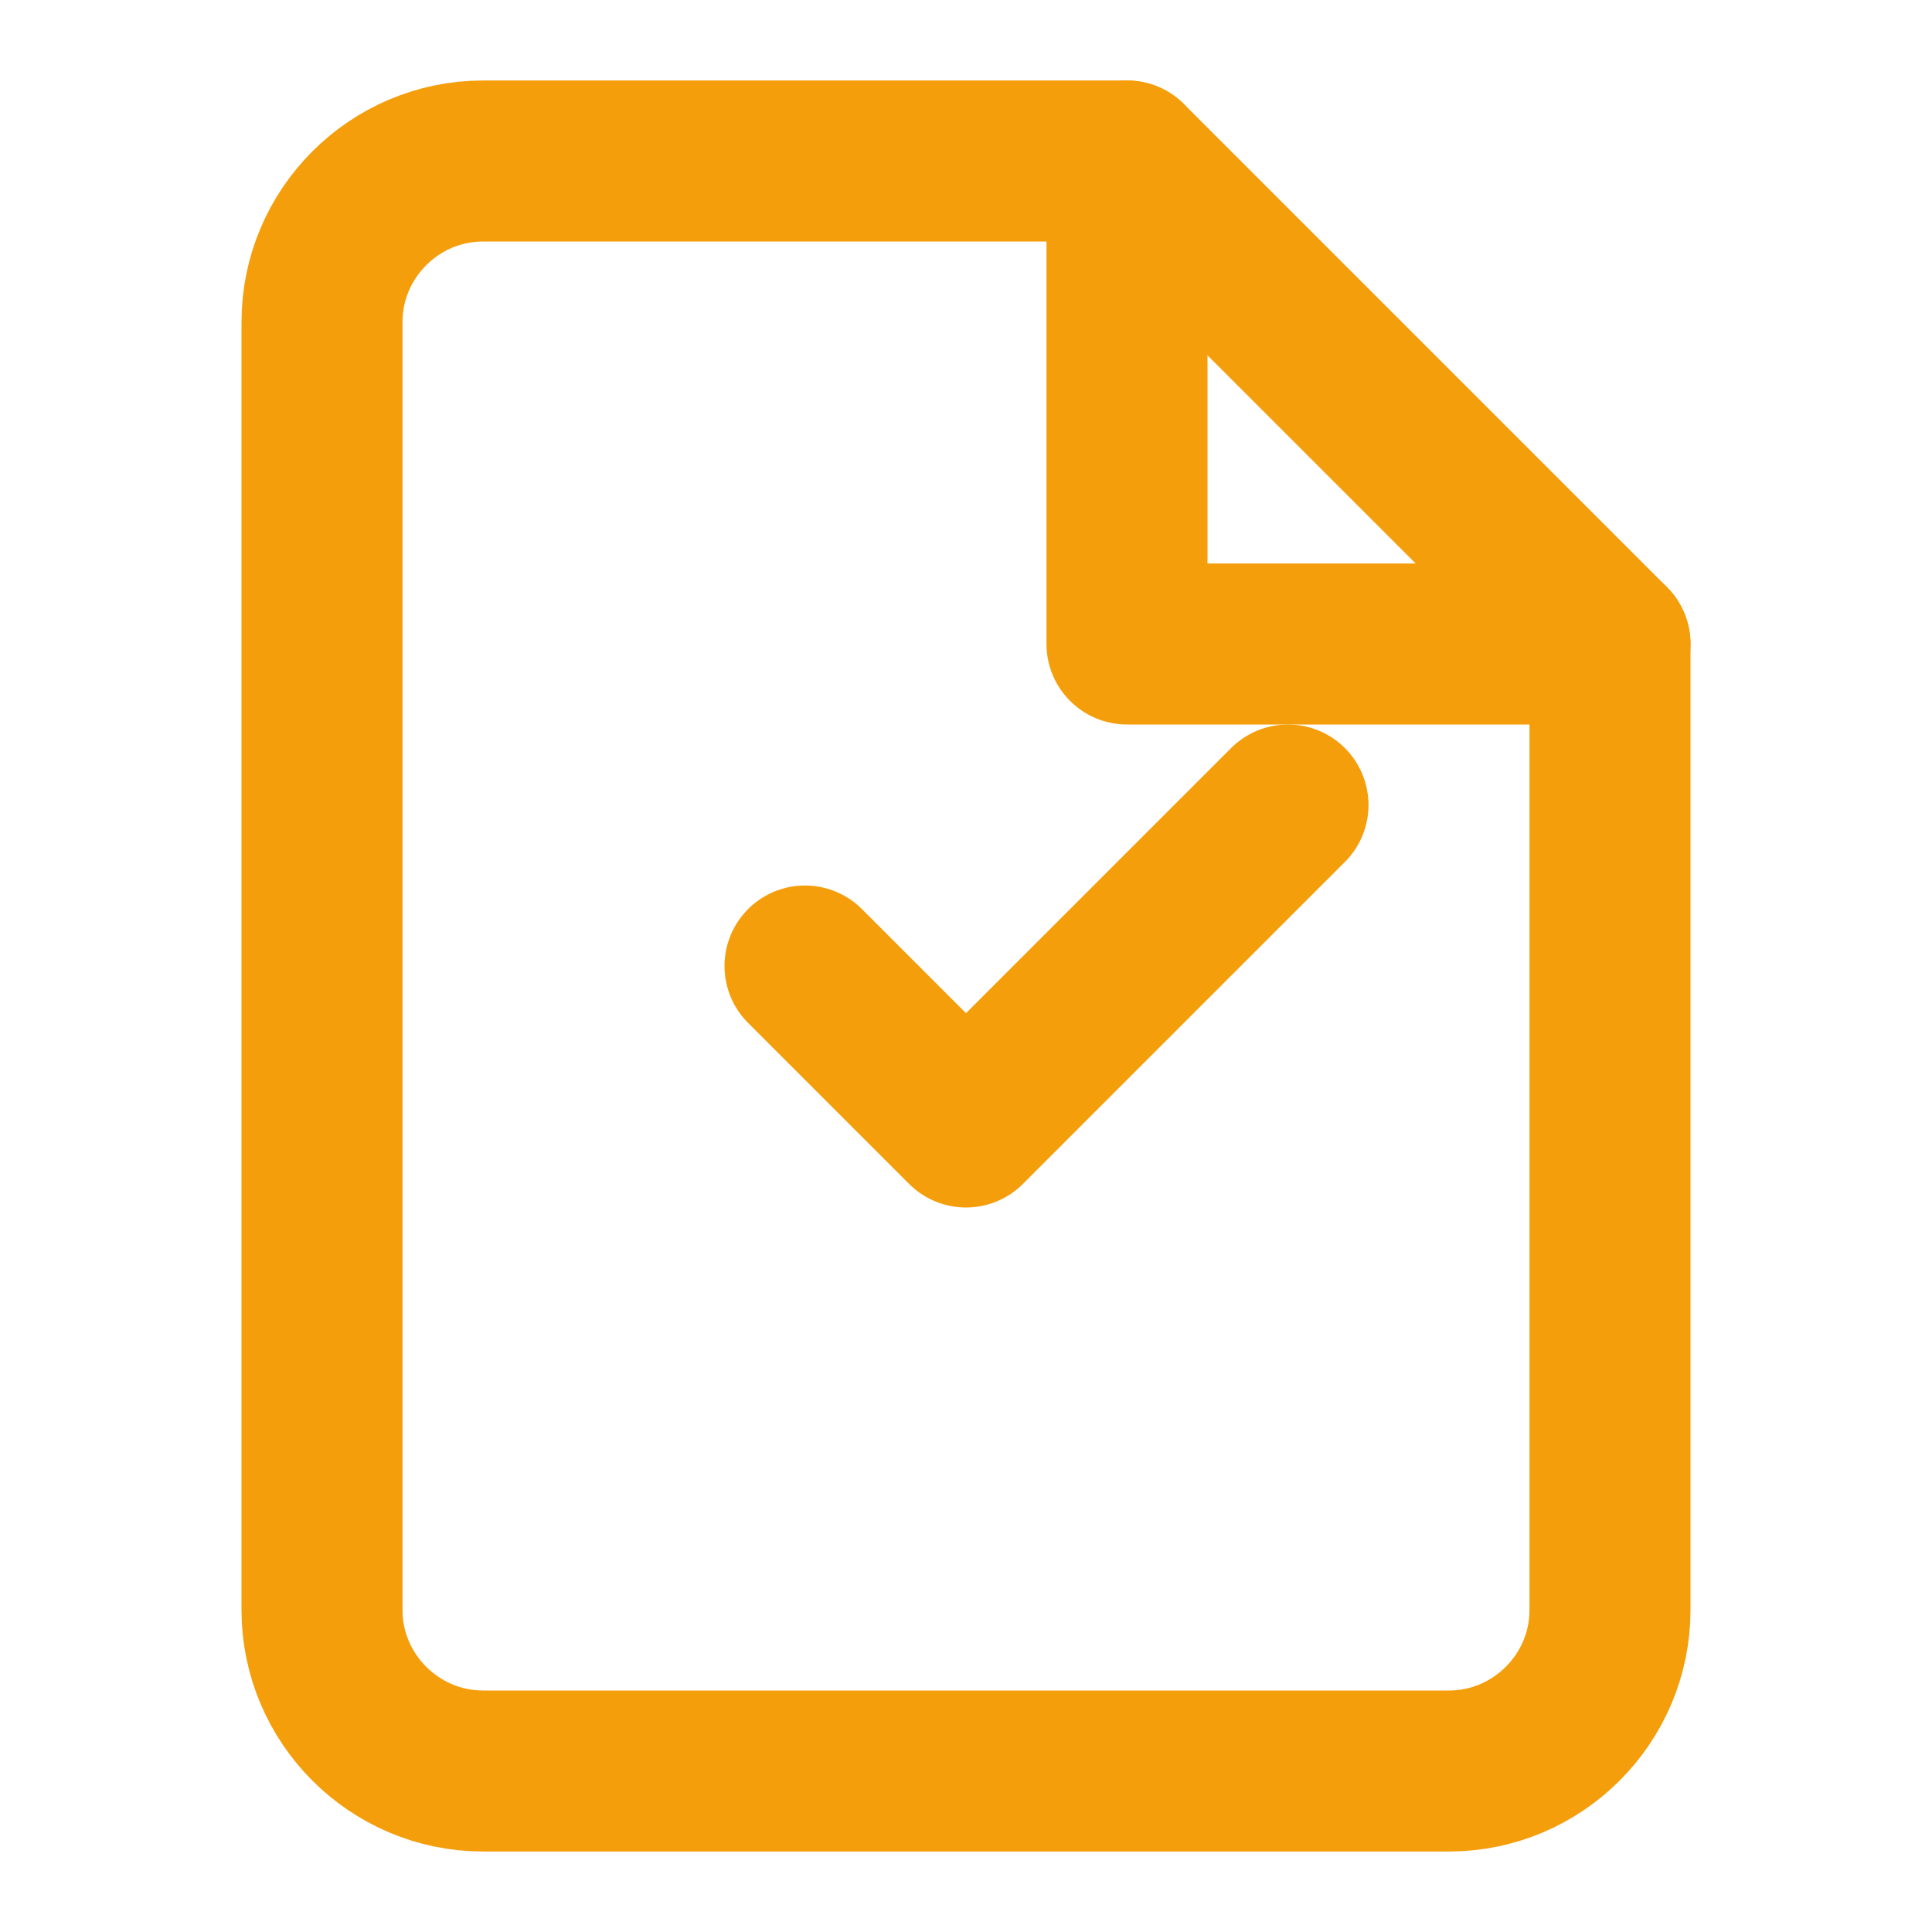 <svg width="24" height="24" viewBox="0 0 24 24" fill="none" xmlns="http://www.w3.org/2000/svg">
  <path d="M14 2H6C4.9 2 4 2.9 4 4V20C4 21.1 4.9 22 6 22H18C19.1 22 20 21.1 20 20V8L14 2Z" stroke="#F59E0B" stroke-width="2" stroke-linecap="round" stroke-linejoin="round"/>
  <path d="M14 2V8H20" stroke="#F59E0B" stroke-width="2" stroke-linecap="round" stroke-linejoin="round"/>
  <path d="M10 12L12 14L16 10" stroke="#F59E0B" stroke-width="2" stroke-linecap="round" stroke-linejoin="round"/>
</svg>